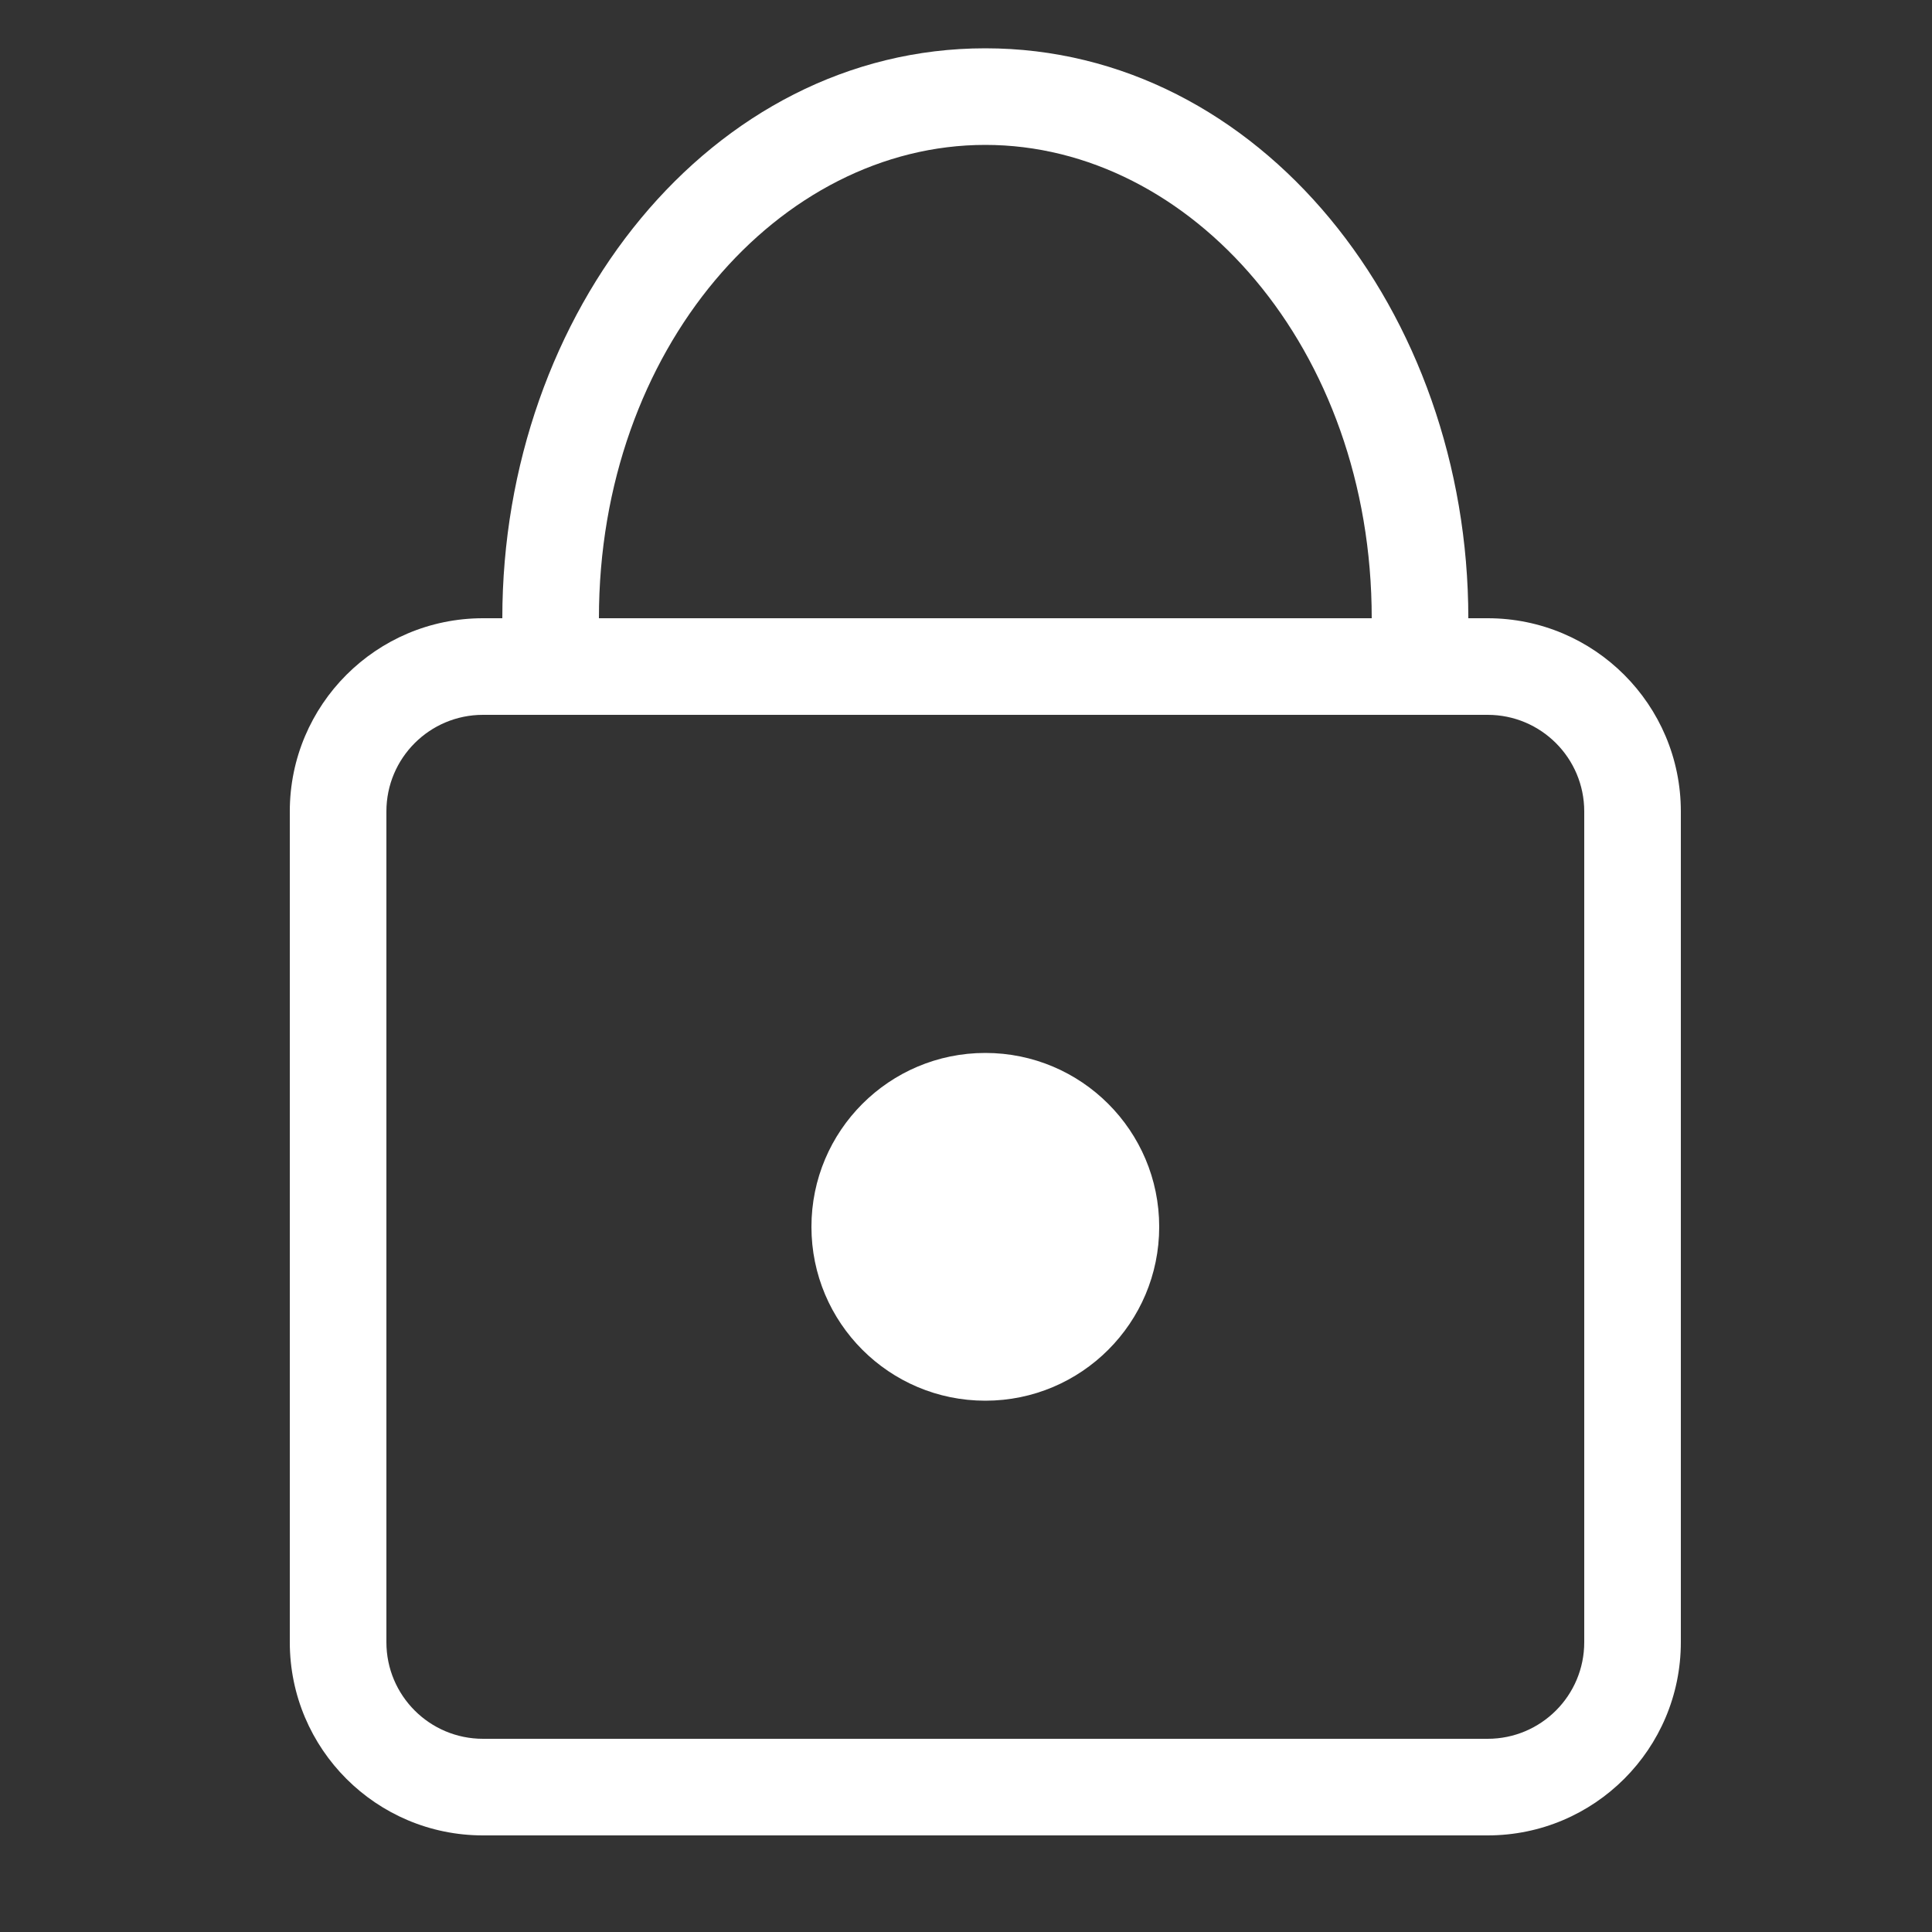 <svg width="24" height="24" viewBox="0 0 24 24" fill="none" xmlns="http://www.w3.org/2000/svg">
<rect x="0" y="0" width="24" height="24" fill="#333333" stroke="none"/>
<path fill-rule="evenodd" clip-rule="evenodd" d="M18.48 8.88H6C5.337 8.88 4.8 9.417 4.8 10.08V20.4C4.8 21.063 5.337 21.6 6 21.6H18.48C19.143 21.6 19.68 21.063 19.68 20.4V10.08C19.68 9.417 19.143 8.88 18.48 8.88ZM6 7.68C4.675 7.68 3.6 8.755 3.6 10.08V20.4C3.6 21.726 4.675 22.8 6 22.8H18.48C19.805 22.8 20.88 21.726 20.88 20.4V10.08C20.88 8.755 19.805 7.68 18.48 7.68H6Z" fill="white"/>
<path fill-rule="evenodd" clip-rule="evenodd" d="M12.24 1.8C9.687 1.8 7.44 4.326 7.44 7.68H6.24C6.24 3.877 8.829 0.6 12.24 0.6C15.652 0.6 18.24 3.877 18.24 7.68H17.04C17.04 4.326 14.793 1.8 12.24 1.8Z" fill="white"/>
<path d="M14.4 15.24C14.4 16.433 13.433 17.4 12.24 17.4C11.047 17.4 10.08 16.433 10.08 15.24C10.08 14.047 11.047 13.08 12.24 13.08C13.433 13.08 14.4 14.047 14.4 15.24Z" fill="white"/>
</svg>
